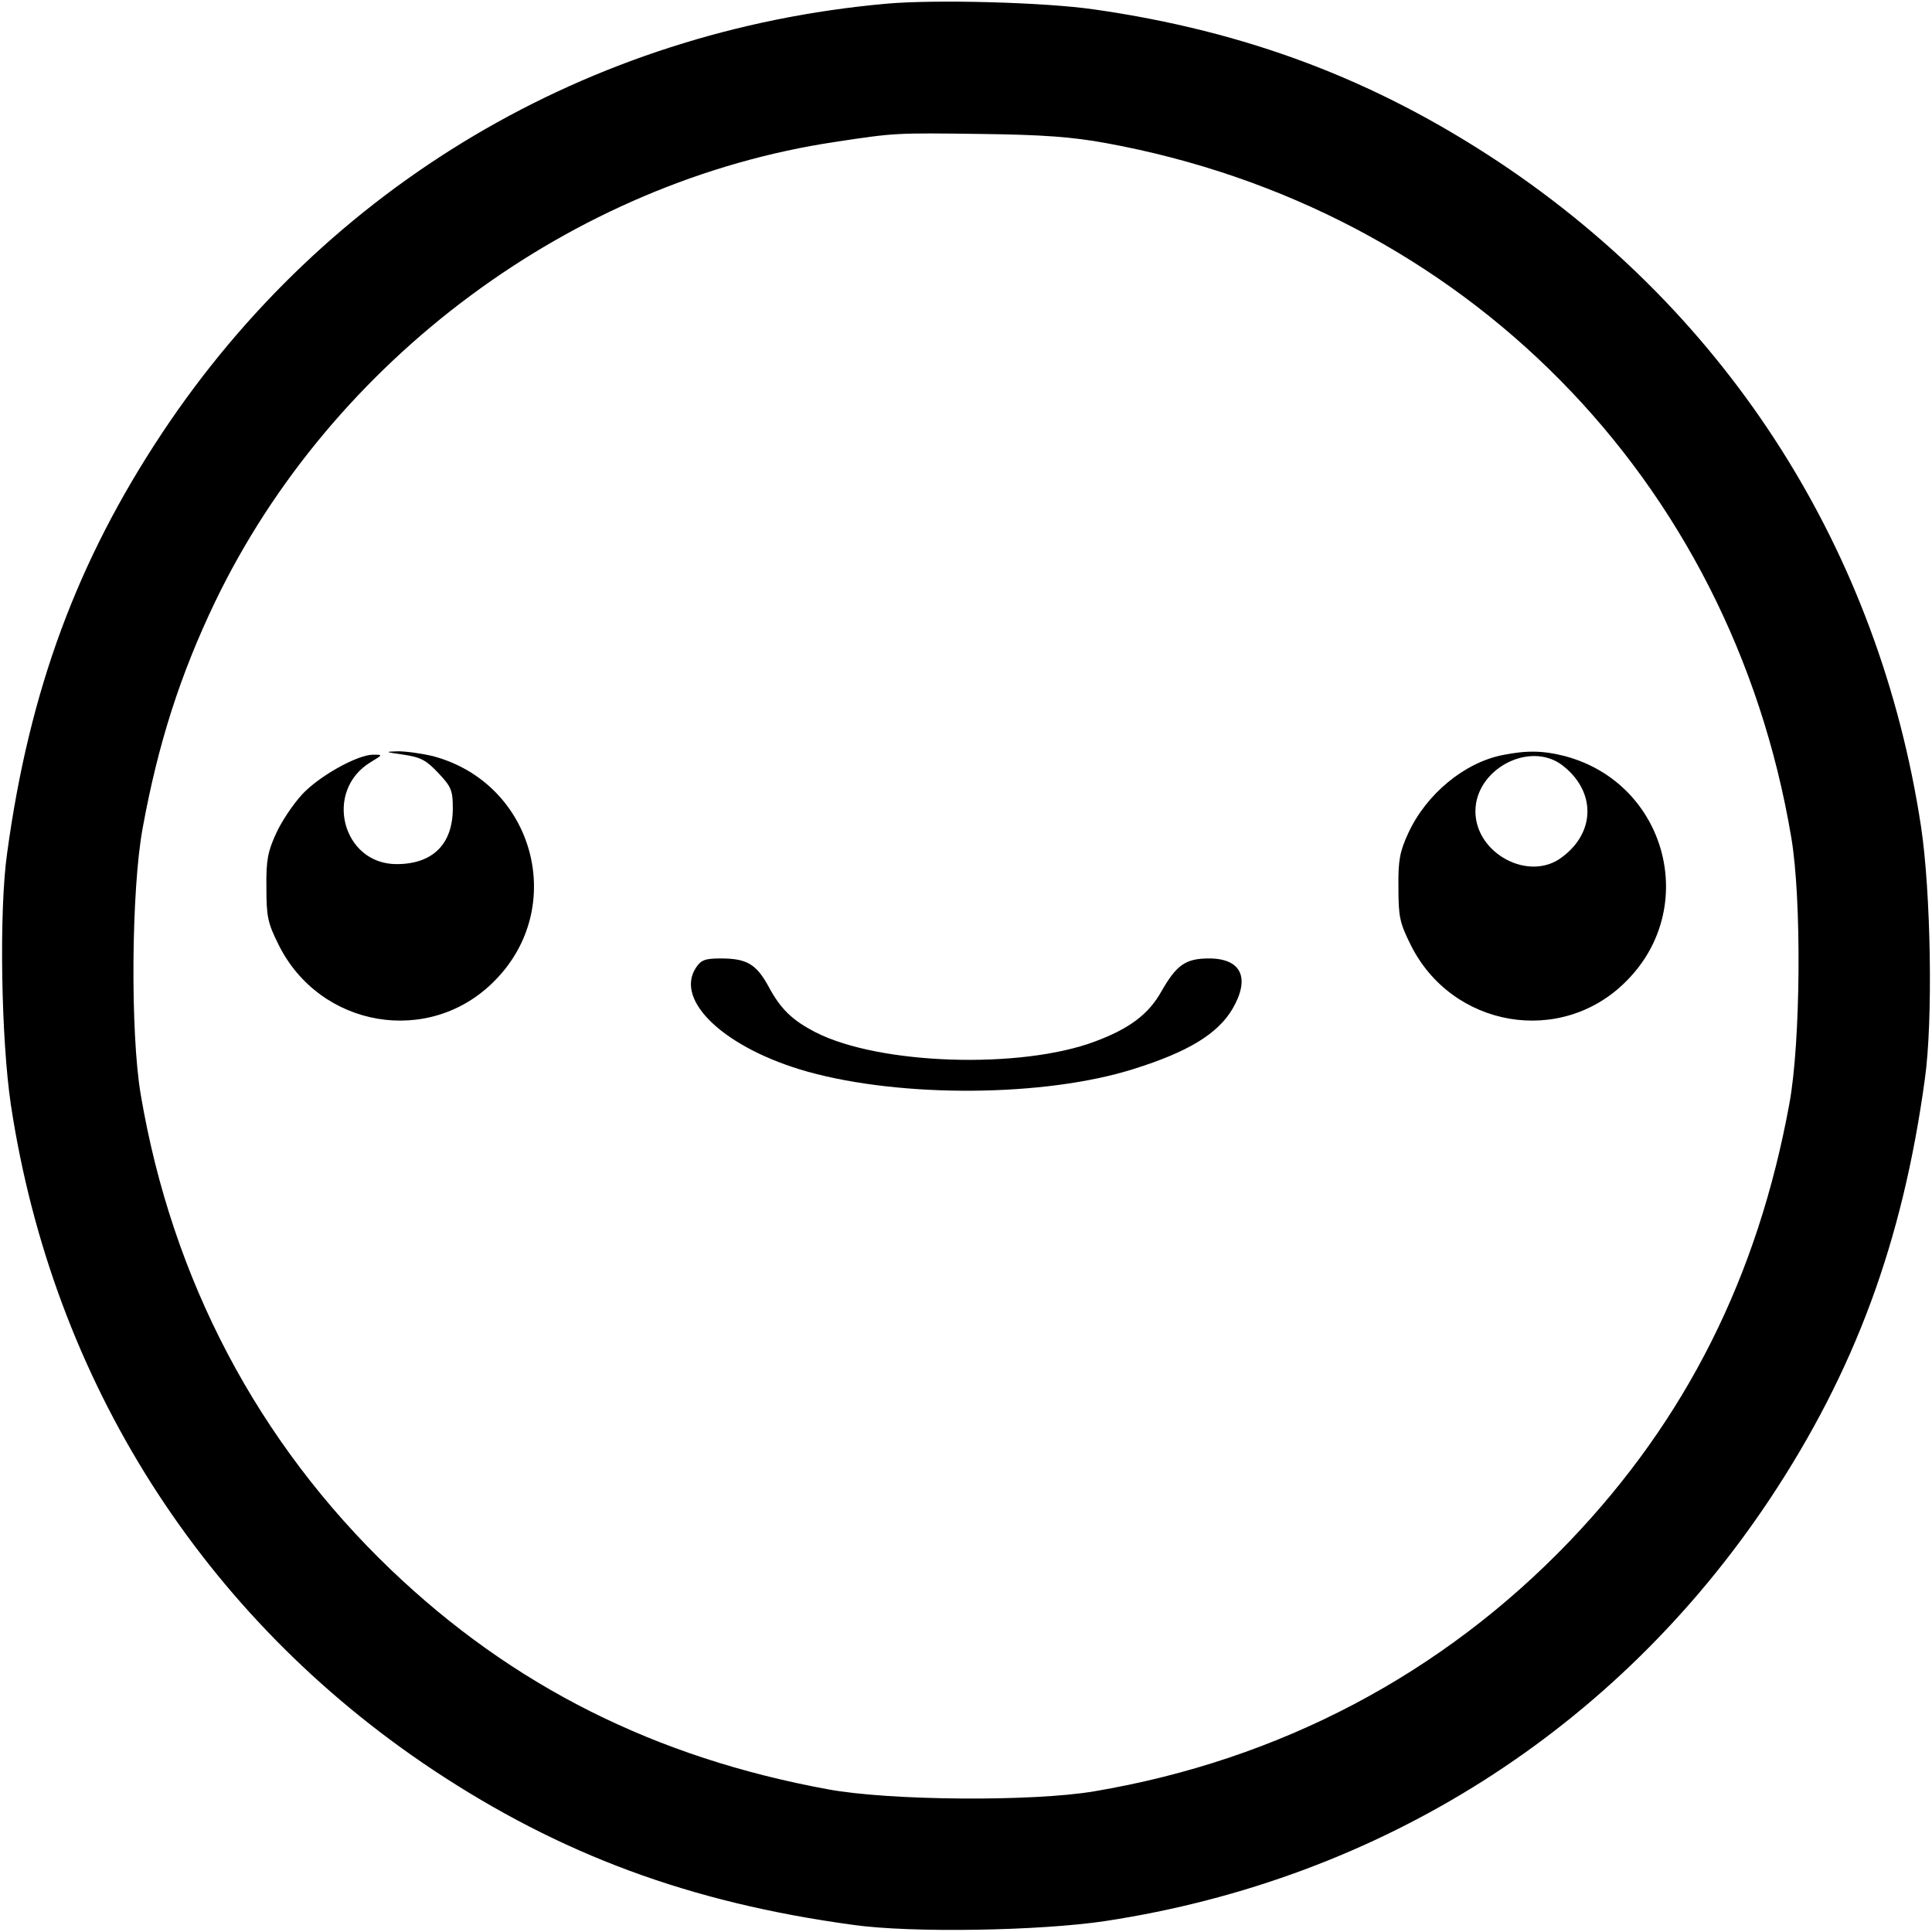 <?xml version="1.0" standalone="no"?>
<!DOCTYPE svg PUBLIC "-//W3C//DTD SVG 20010904//EN"
 "http://www.w3.org/TR/2001/REC-SVG-20010904/DTD/svg10.dtd">
<svg version="1.0" xmlns="http://www.w3.org/2000/svg"
 width="512pt" height="512pt" viewBox="0 0 512 512"
 preserveAspectRatio="xMidYMid meet">
<g transform="translate(0,512) scale(0.1,-0.1)"
fill="#000000" stroke="none">
<path d="M2347 5110 c-788 -71 -1482 -482 -1917 -1137 -225 -339 -352 -681
-411 -1113 -22 -154 -16 -496 10 -669 111 -730 508 -1355 1118 -1761 339 -225
681 -352 1113 -411 154 -22 496 -16 669 10 730 111 1355 508 1761 1118 225
339 352 681 411 1113 22 154 16 496 -10 669 -111 730 -508 1355 -1118 1761
-330 219 -669 347 -1073 405 -131 19 -423 27 -553 15z m583 -369 c949 -173
1657 -889 1817 -1840 28 -164 25 -544 -5 -706 -84 -459 -274 -837 -582 -1159
-338 -353 -769 -580 -1259 -663 -164 -28 -544 -25 -706 5 -459 84 -837 274
-1159 582 -353 338 -580 769 -663 1259 -28 164 -25 544 5 706 41 225 100 408
192 600 309 642 947 1115 1644 1219 158 24 159 24 386 21 165 -2 242 -8 330
-24z"/>
<path d="M1070 3120 c46 -7 60 -15 92 -49 34 -36 38 -46 38 -93 0 -95 -53
-148 -149 -148 -144 0 -194 194 -69 270 33 20 33 20 7 20 -42 0 -144 -57 -189
-106 -23 -25 -54 -71 -68 -102 -22 -48 -27 -71 -26 -143 0 -77 3 -94 32 -152
109 -221 400 -271 572 -97 195 195 106 524 -162 596 -29 7 -71 13 -93 13 -37
-1 -35 -2 15 -9z"/>
<path d="M3982 3119 c-101 -20 -202 -103 -250 -207 -22 -48 -27 -71 -26 -143
0 -77 3 -94 32 -152 109 -221 400 -271 572 -97 195 195 106 524 -162 596 -58
15 -101 16 -166 3z m157 -26 c90 -68 91 -178 0 -245 -87 -66 -229 10 -229 122
0 111 142 187 229 123z"/>
<path d="M1844 2555 c-57 -88 79 -214 296 -275 251 -70 630 -67 864 7 144 45
223 93 262 159 48 82 24 134 -62 134 -62 0 -86 -17 -126 -87 -34 -61 -85 -99
-176 -133 -197 -74 -571 -62 -740 24 -62 32 -93 61 -126 123 -32 58 -57 73
-126 73 -42 0 -52 -4 -66 -25z"/>
</g>
</svg>
